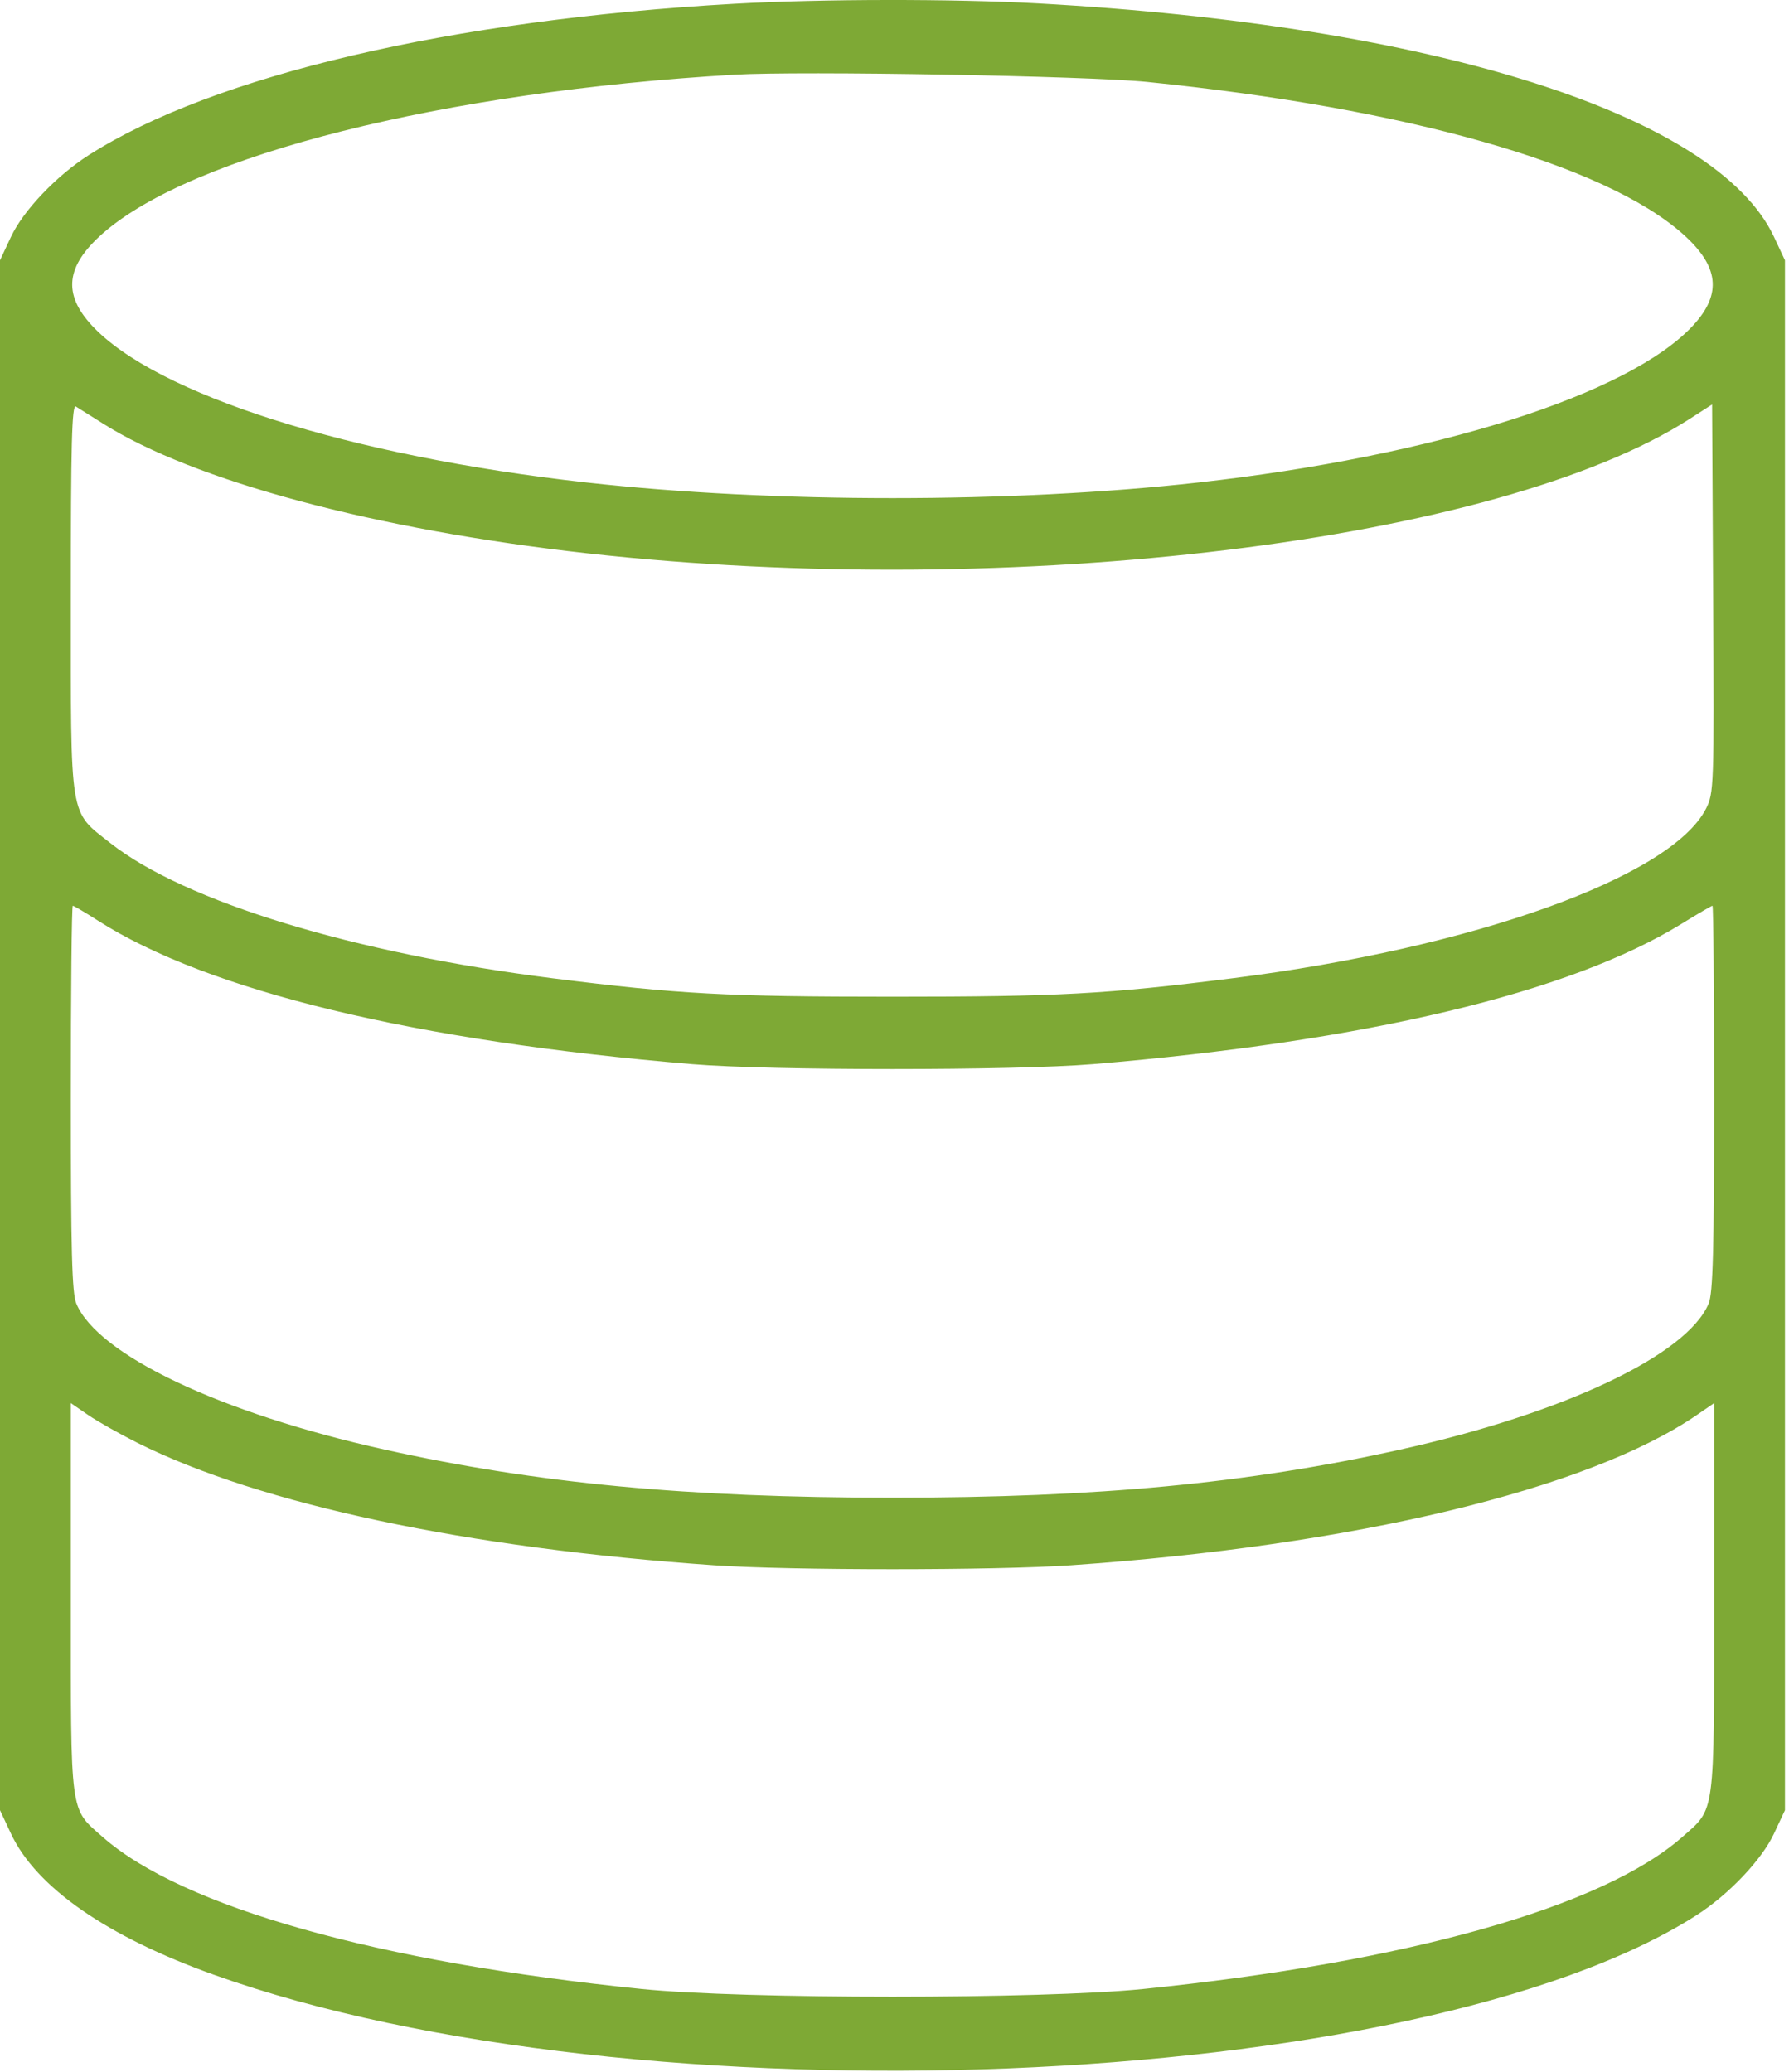 <?xml version="1.0" encoding="UTF-8"?> <svg xmlns="http://www.w3.org/2000/svg" width="221" height="256" viewBox="0 0 221 256" fill="none"> <path fill-rule="evenodd" clip-rule="evenodd" d="M90.75 0.465C55.767 2.432 26.374 9.322 10.959 19.168C6.967 21.718 2.881 26.013 1.361 29.256L0 32.161V127.911V223.661L1.361 226.565C4.468 233.198 13.223 239.277 26.497 244.018C78.454 262.576 175.041 258.69 209.542 236.653C213.533 234.104 217.62 229.808 219.139 226.565L220.5 223.661V127.911V32.161L219.139 29.256C212.087 14.205 177.159 3.124 128.25 0.422C117.766 -0.157 101.484 -0.138 90.75 0.465ZM141.75 10.126C173.697 13.365 198.086 20.277 207.812 28.847C212.358 32.854 212.767 36.287 209.165 40.195C201.304 48.723 177.257 56.36 148 59.62C124.996 62.184 95.504 62.184 72.5 59.62C43.243 56.36 19.196 48.723 11.335 40.195C7.732 36.287 8.142 32.854 12.688 28.847C23.703 19.14 54.831 11.317 90.75 9.227C98.936 8.751 134.343 9.375 141.75 10.126ZM12.654 52.291C23.822 59.391 46.401 65.451 72.549 68.367C125.242 74.242 185.19 66.925 208.75 51.744L211.5 49.972L211.63 73.952C211.756 97.202 211.729 97.992 210.744 99.922C206.439 108.361 181.968 117.124 152.25 120.869C136.686 122.83 130.815 123.149 110.25 123.149C89.685 123.149 83.814 122.83 68.25 120.869C43.705 117.776 22.776 111.377 13.636 104.171C8.512 100.132 8.75 101.602 8.75 73.901C8.75 54.794 8.879 49.929 9.375 50.228C9.719 50.435 11.194 51.363 12.654 52.291ZM12.085 113.737C25.689 122.439 51.321 128.634 85.5 131.481C95.182 132.287 125.332 132.287 135 131.48C168.764 128.662 193.887 122.674 207.715 114.149C209.711 112.918 211.436 111.911 211.548 111.911C211.659 111.911 211.75 122.605 211.75 135.677C211.75 154.494 211.609 159.779 211.075 161.058C208.421 167.41 193.243 174.602 173 179.1C154.163 183.285 135.573 185.047 110.25 185.047C84.927 185.047 66.338 183.285 47.5 179.1C27.258 174.602 12.079 167.41 9.425 161.058C8.89 159.779 8.75 154.494 8.75 135.677C8.75 122.605 8.858 111.911 8.991 111.911C9.123 111.911 10.515 112.733 12.085 113.737ZM17 178.282C32.156 185.867 57.706 191.289 88.25 193.4C97.588 194.045 122.911 194.045 132.25 193.4C167.232 190.982 196.221 184.022 209.625 174.821L211.75 173.363V197.436C211.75 224.621 211.919 223.355 207.812 226.974C198.013 235.609 173.799 242.438 141.25 245.747C128.679 247.025 91.822 247.025 79.25 245.747C46.702 242.438 22.486 235.609 12.688 226.974C8.581 223.355 8.75 224.621 8.75 197.436V173.363L10.875 174.821C12.044 175.623 14.8 177.181 17 178.282Z" fill="#7EA935"></path> </svg> 